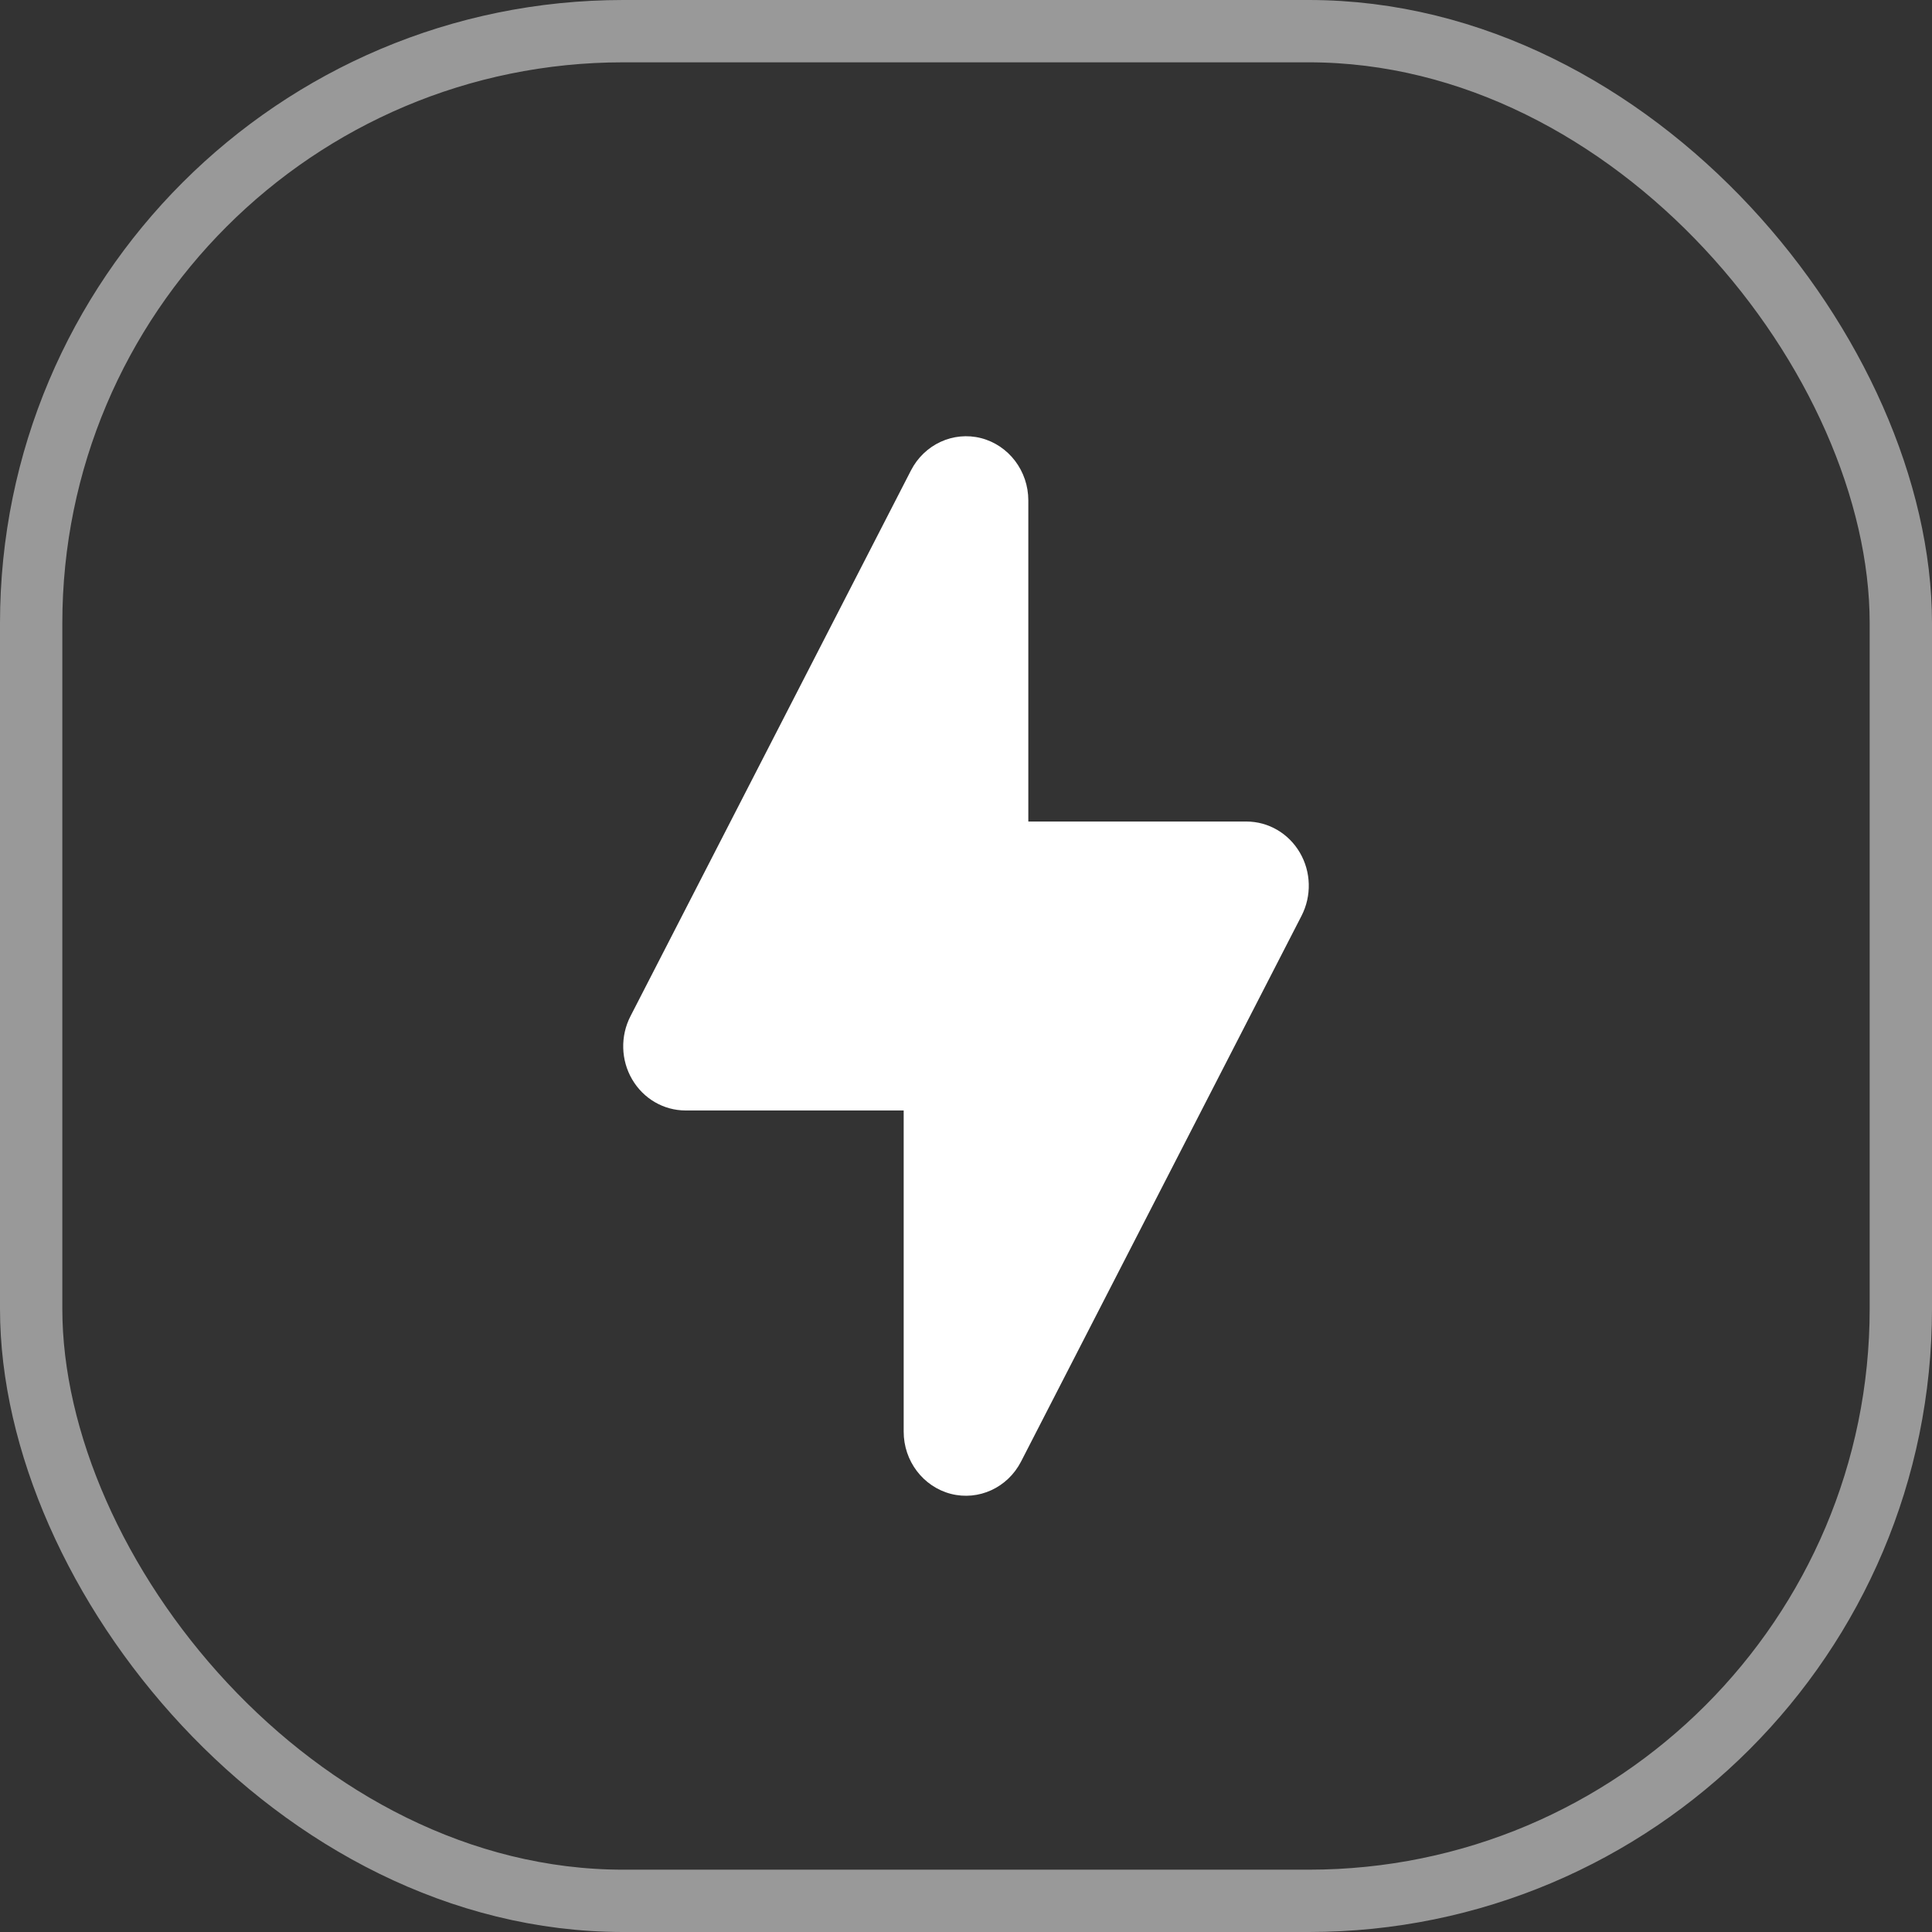 <?xml version="1.0" encoding="UTF-8"?> <svg xmlns="http://www.w3.org/2000/svg" width="31" height="31" viewBox="0 0 31 31" fill="none"><rect x="0" y="0" width="31" height="31" fill="#333333" stroke="none"/><rect x="0.5" y="0.5" width="30" height="30" rx="9.5" stroke="white" stroke-opacity="0.5"></rect><path d="M16.5 8.03C16.5 7.557 16.187 7.145 15.742 7.03C15.296 6.916 14.832 7.13 14.617 7.548L10.116 16.306C9.952 16.625 9.962 17.01 10.143 17.319C10.324 17.629 10.649 17.818 11 17.818H14.5L14.5 22.97C14.499 23.443 14.813 23.855 15.258 23.97C15.704 24.084 16.168 23.87 16.383 23.452L20.884 14.694C21.048 14.375 21.038 13.99 20.857 13.681C20.676 13.371 20.351 13.182 20 13.182H16.5L16.5 8.03Z" fill="white"></path></svg> 